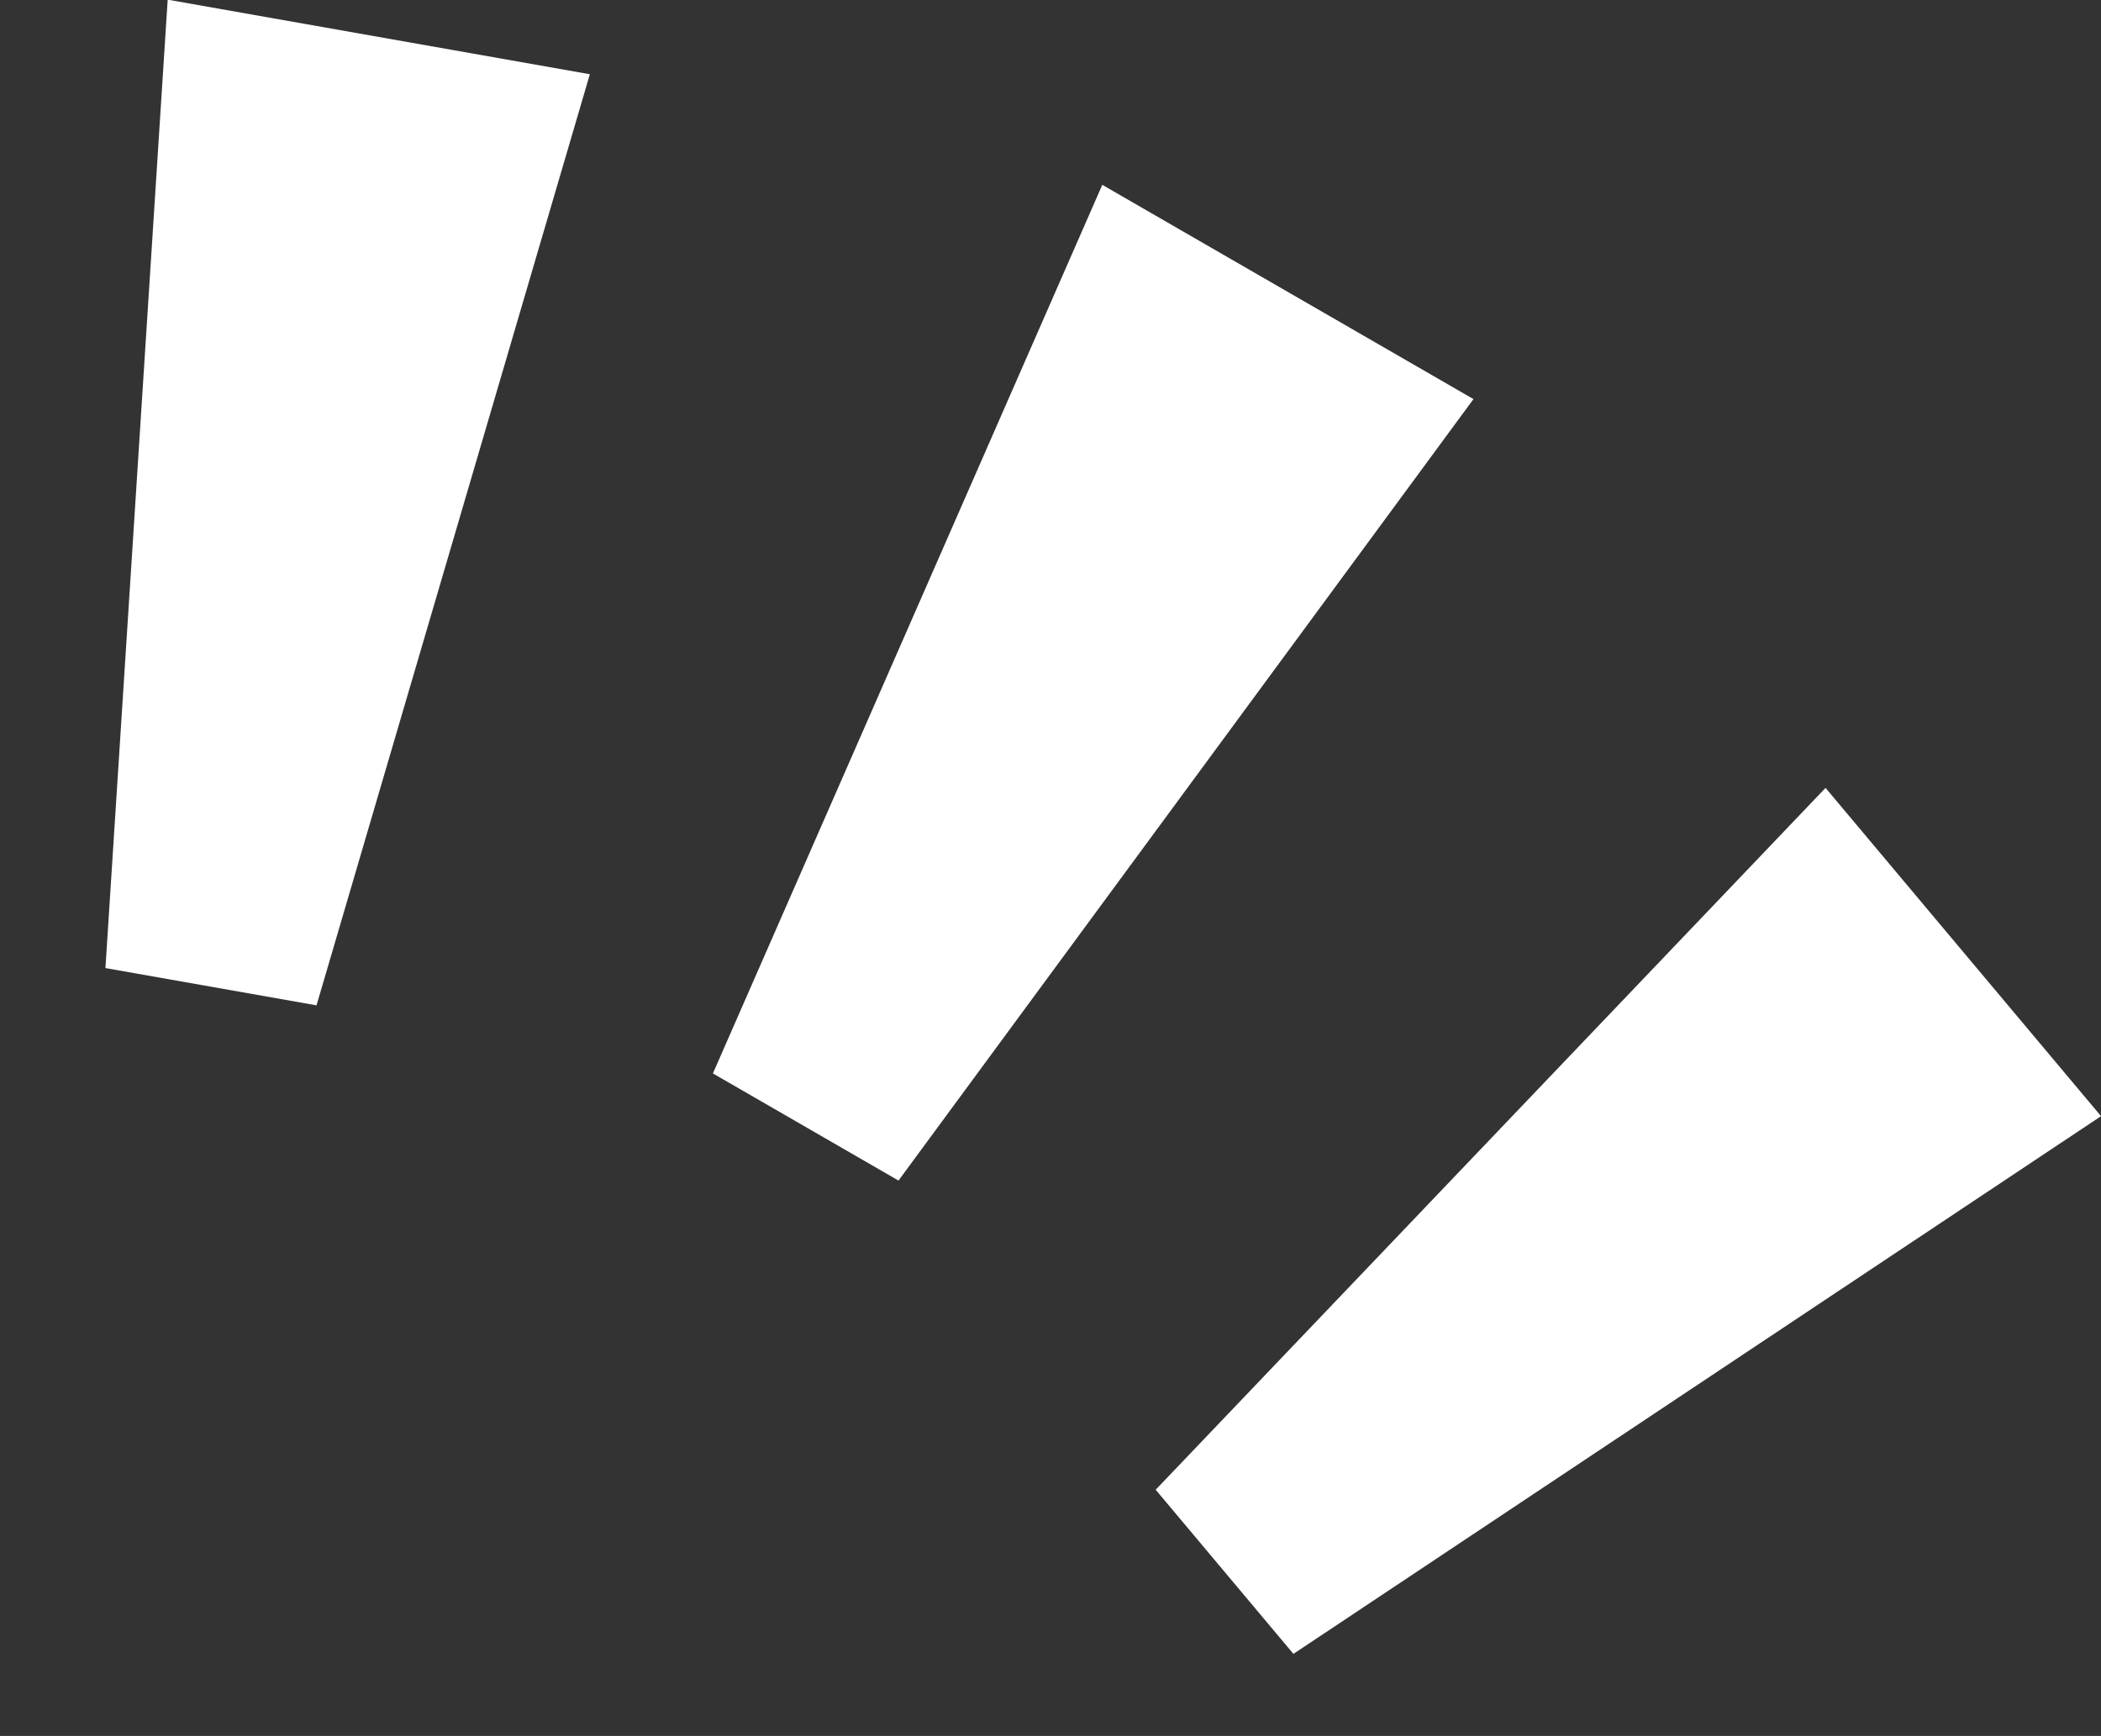 <svg xmlns="http://www.w3.org/2000/svg" width="39.216" height="32.407" viewBox="0 0 39.216 32.407">
  <rect x="0" y="0" width="39.216" height="32.407" fill="#333333" stroke="none"/>
  <path id="Path_7038" data-name="Path 7038" d="M0,18H8L6,0H2Z" transform="translate(18.503 23.039) rotate(-150)" fill="#fff"/>
  <path id="Path_7039" data-name="Path 7039" d="M0,18H8L6,0H2Z" transform="matrix(-0.985, -0.174, 0.174, -0.985, 7.878, 19.116)" fill="#fff"/>
  <path id="Path_7040" data-name="Path 7040" d="M0,18H8L6,0H2Z" transform="translate(25.428 32.407) rotate(-130)" fill="#fff"/>
</svg>
